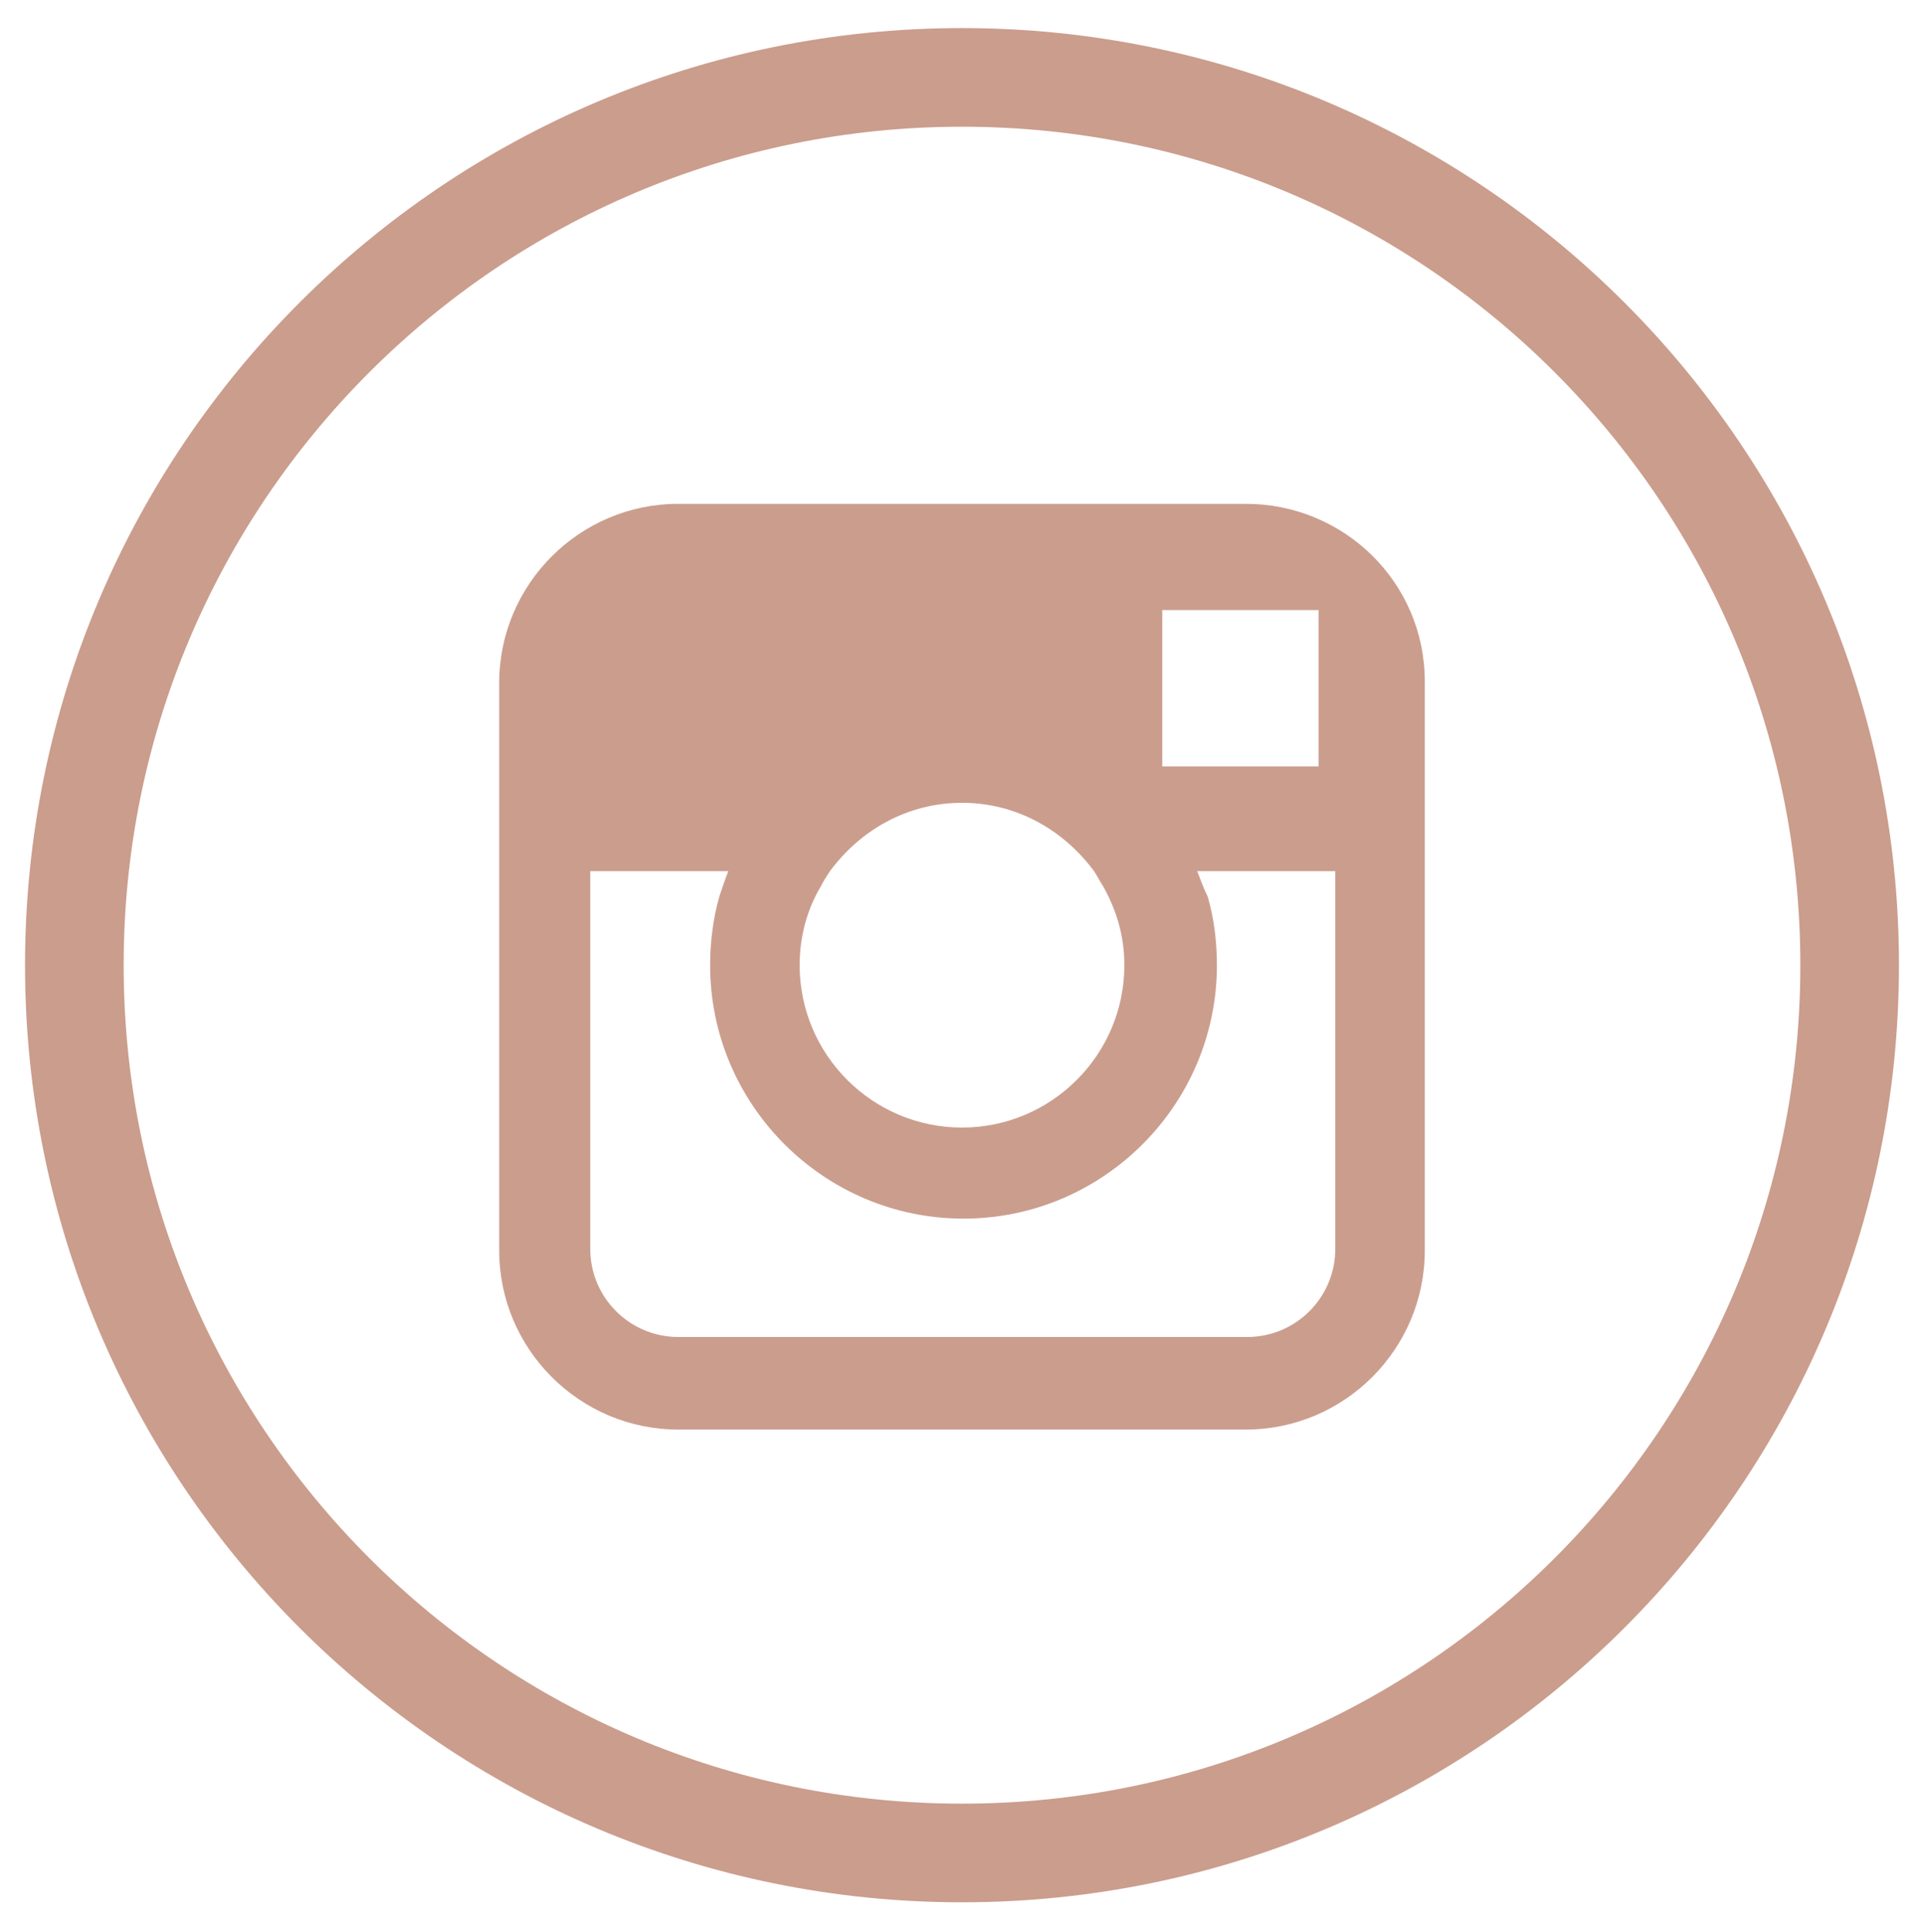 <?xml version="1.0" encoding="utf-8"?>
<!-- Generator: Adobe Illustrator 23.0.1, SVG Export Plug-In . SVG Version: 6.00 Build 0)  -->
<svg version="1.1" xmlns="http://www.w3.org/2000/svg" xmlns:xlink="http://www.w3.org/1999/xlink" x="0px" y="0px"
	 viewBox="0 0 12.68 12.73" style="enable-background:new 0 0 12.68 12.73;" xml:space="preserve">
<style type="text/css">
	.st0{display:none;}
	.st1{display:inline;fill:#CB9D8D;}
	.st2{display:inline;fill:none;stroke:#CB9D8D;stroke-width:0.65;}
	.st3{fill:#CB9D8D;}
	.st4{fill:none;stroke:#CB9D8D;stroke-width:0.65;}
</style>
<g id="Layer_1" class="st0">
	<path class="st1" d="M6.81,5.1v-0.5c0-0.25,0.16-0.3,0.28-0.3H7.8V3.21l-0.97,0c-1.08,0-1.33,0.81-1.33,1.32V5.1H4.87v0.76v0.5H5.5
		v3.15h1.26V6.36H7.7l0.04-0.5L7.81,5.1H6.81z"/>
	<path class="st2" d="M6.34,12.21c3.23,0,5.85-2.62,5.85-5.85S9.57,0.51,6.34,0.51c-3.23,0-5.85,2.62-5.85,5.85
		S3.11,12.21,6.34,12.21z"/>
</g>
<g id="Layer_2">
	<path class="st3" d="M8.8,8.23c0,0.32-0.26,0.58-0.58,0.58H4.47c-0.32,0-0.58-0.26-0.58-0.58V6.05V5.74H4.8
		C4.78,5.79,4.76,5.85,4.74,5.91C4.7,6.05,4.68,6.21,4.68,6.36c0,0.92,0.75,1.67,1.67,1.67s1.67-0.75,1.67-1.67
		c0-0.16-0.02-0.31-0.06-0.45C7.93,5.85,7.91,5.79,7.89,5.74H8.8v0.32V8.23z M5.47,5.74c0.2-0.27,0.51-0.45,0.87-0.45
		c0.36,0,0.67,0.18,0.87,0.45c0.02,0.03,0.04,0.07,0.06,0.1c0.09,0.16,0.14,0.33,0.14,0.52c0,0.59-0.48,1.07-1.07,1.07
		c-0.59,0-1.07-0.48-1.07-1.07c0-0.19,0.05-0.37,0.14-0.52C5.43,5.8,5.45,5.77,5.47,5.74 M8.55,4.02l0.14,0v0.13v0.9l-1.03,0l0-1.03
		L8.55,4.02z M8.21,3.32H4.47c-0.65,0-1.18,0.53-1.18,1.18v1.24V6.2v2.04c0,0.65,0.53,1.18,1.18,1.18h3.74
		c0.65,0,1.18-0.53,1.18-1.18V6.2V5.74V4.49C9.39,3.84,8.86,3.32,8.21,3.32"/>
	<path class="st4" d="M6.34,12.21c3.23,0,5.85-2.62,5.85-5.85S9.57,0.51,6.34,0.51c-3.23,0-5.85,2.62-5.85,5.85
		S3.11,12.21,6.34,12.21z"/>
</g>
</svg>
